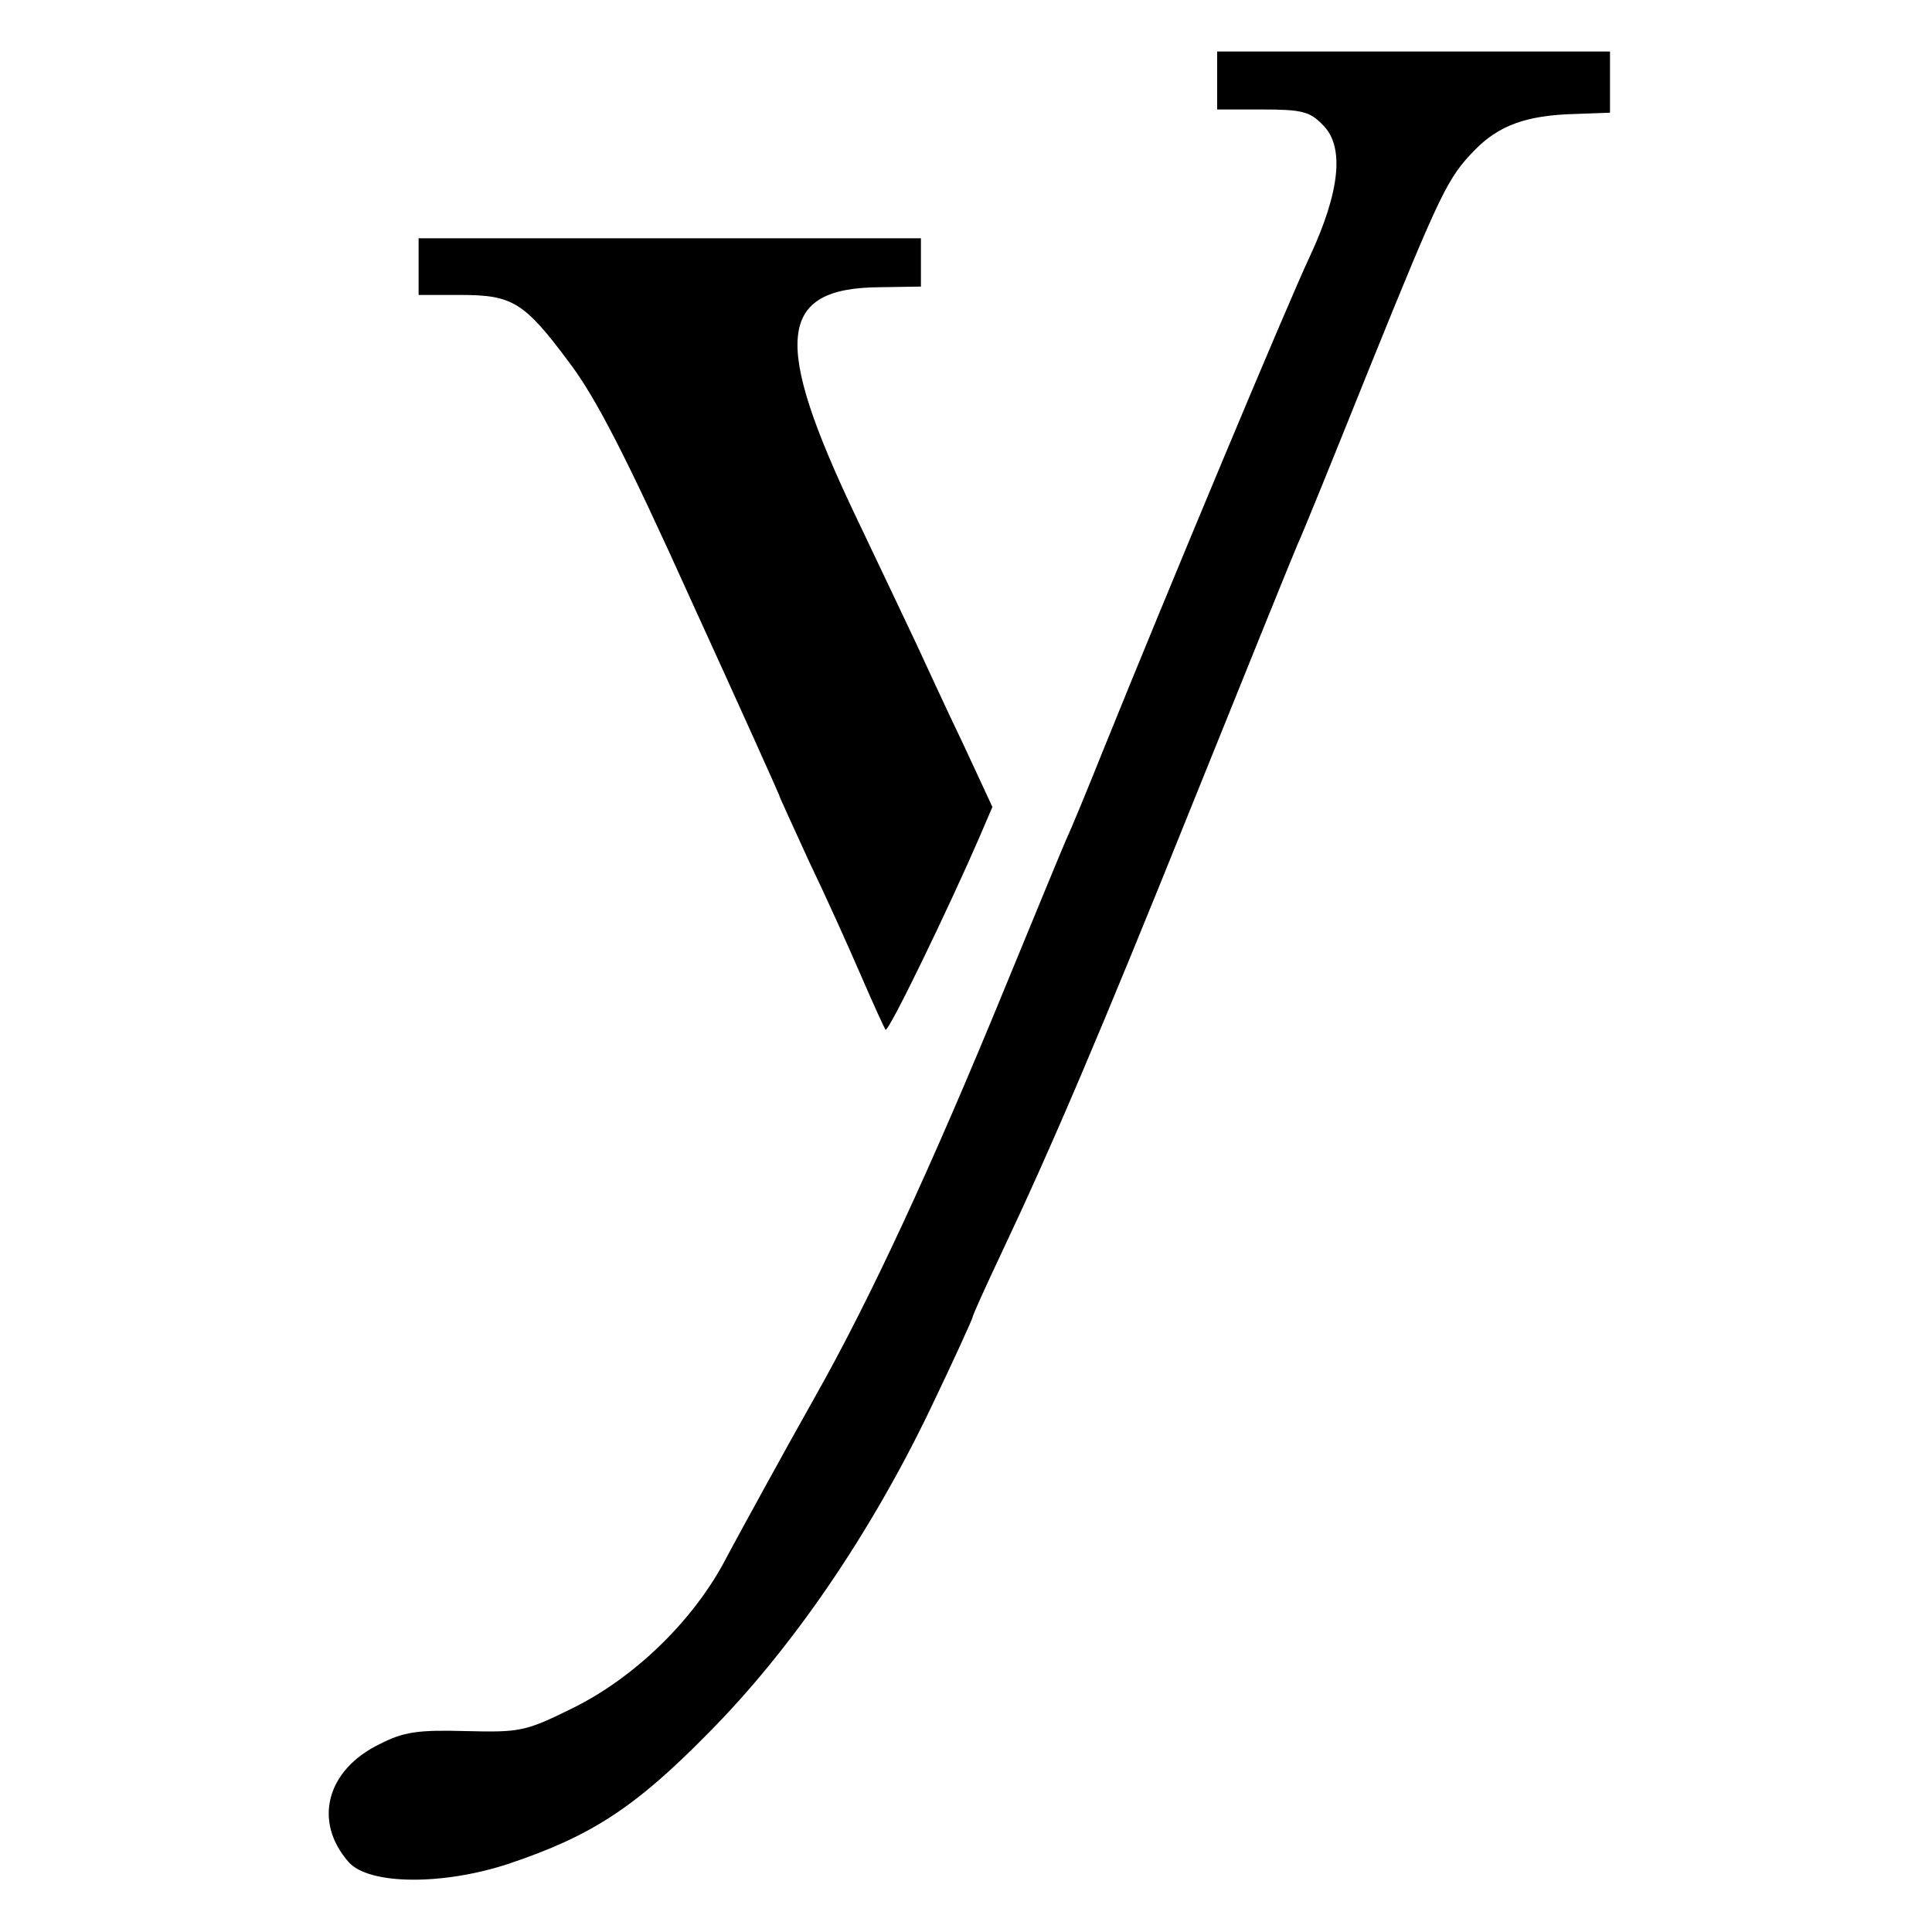 <?xml version="1.0" standalone="no"?>
<!DOCTYPE svg PUBLIC "-//W3C//DTD SVG 20010904//EN"
 "http://www.w3.org/TR/2001/REC-SVG-20010904/DTD/svg10.dtd">
<svg version="1.0" xmlns="http://www.w3.org/2000/svg"
 width="300pt" height="300pt" viewBox="0 0 300 300"
 preserveAspectRatio="xMidYMid meet">
<g transform="translate(0,300) scale(0.1,-0.1)"
fill="#000000" stroke="none">
<path d="M1890 2875 l0 -45 70 0 c61 0 74 -3 94 -24 34 -33 27 -103 -20 -204
-34 -72 -220 -517 -321 -767 -24 -60 -50 -123 -58 -140 -7 -16 -49 -118 -93
-225 -116 -283 -211 -488 -297 -640 -23 -41 -57 -102 -75 -135 -18 -33 -49
-89 -68 -125 -51 -92 -140 -177 -234 -223 -73 -36 -81 -37 -165 -35 -73 2 -96
-1 -133 -20 -83 -40 -104 -120 -49 -183 31 -36 146 -37 249 -3 128 43 196 87
310 203 130 131 252 310 345 504 36 75 65 139 65 141 0 3 20 47 44 98 78 165
151 335 301 708 81 201 153 379 160 395 8 17 57 138 110 270 113 279 123 299
165 342 37 38 80 54 155 56 l55 2 0 48 0 47 -305 0 -305 0 0 -45z"/>
<path d="M650 2586 l0 -44 65 0 c81 0 99 -11 169 -105 41 -54 89 -147 190
-371 75 -164 136 -300 136 -301 0 -2 21 -47 46 -102 26 -54 62 -134 81 -178
19 -44 36 -81 38 -84 5 -4 99 191 145 297 l21 49 -46 99 c-26 54 -58 124 -72
154 -14 30 -57 120 -95 200 -129 271 -121 353 38 354 l64 1 0 38 0 37 -390 0
-390 0 0 -44z"/>
</g>
</svg>
